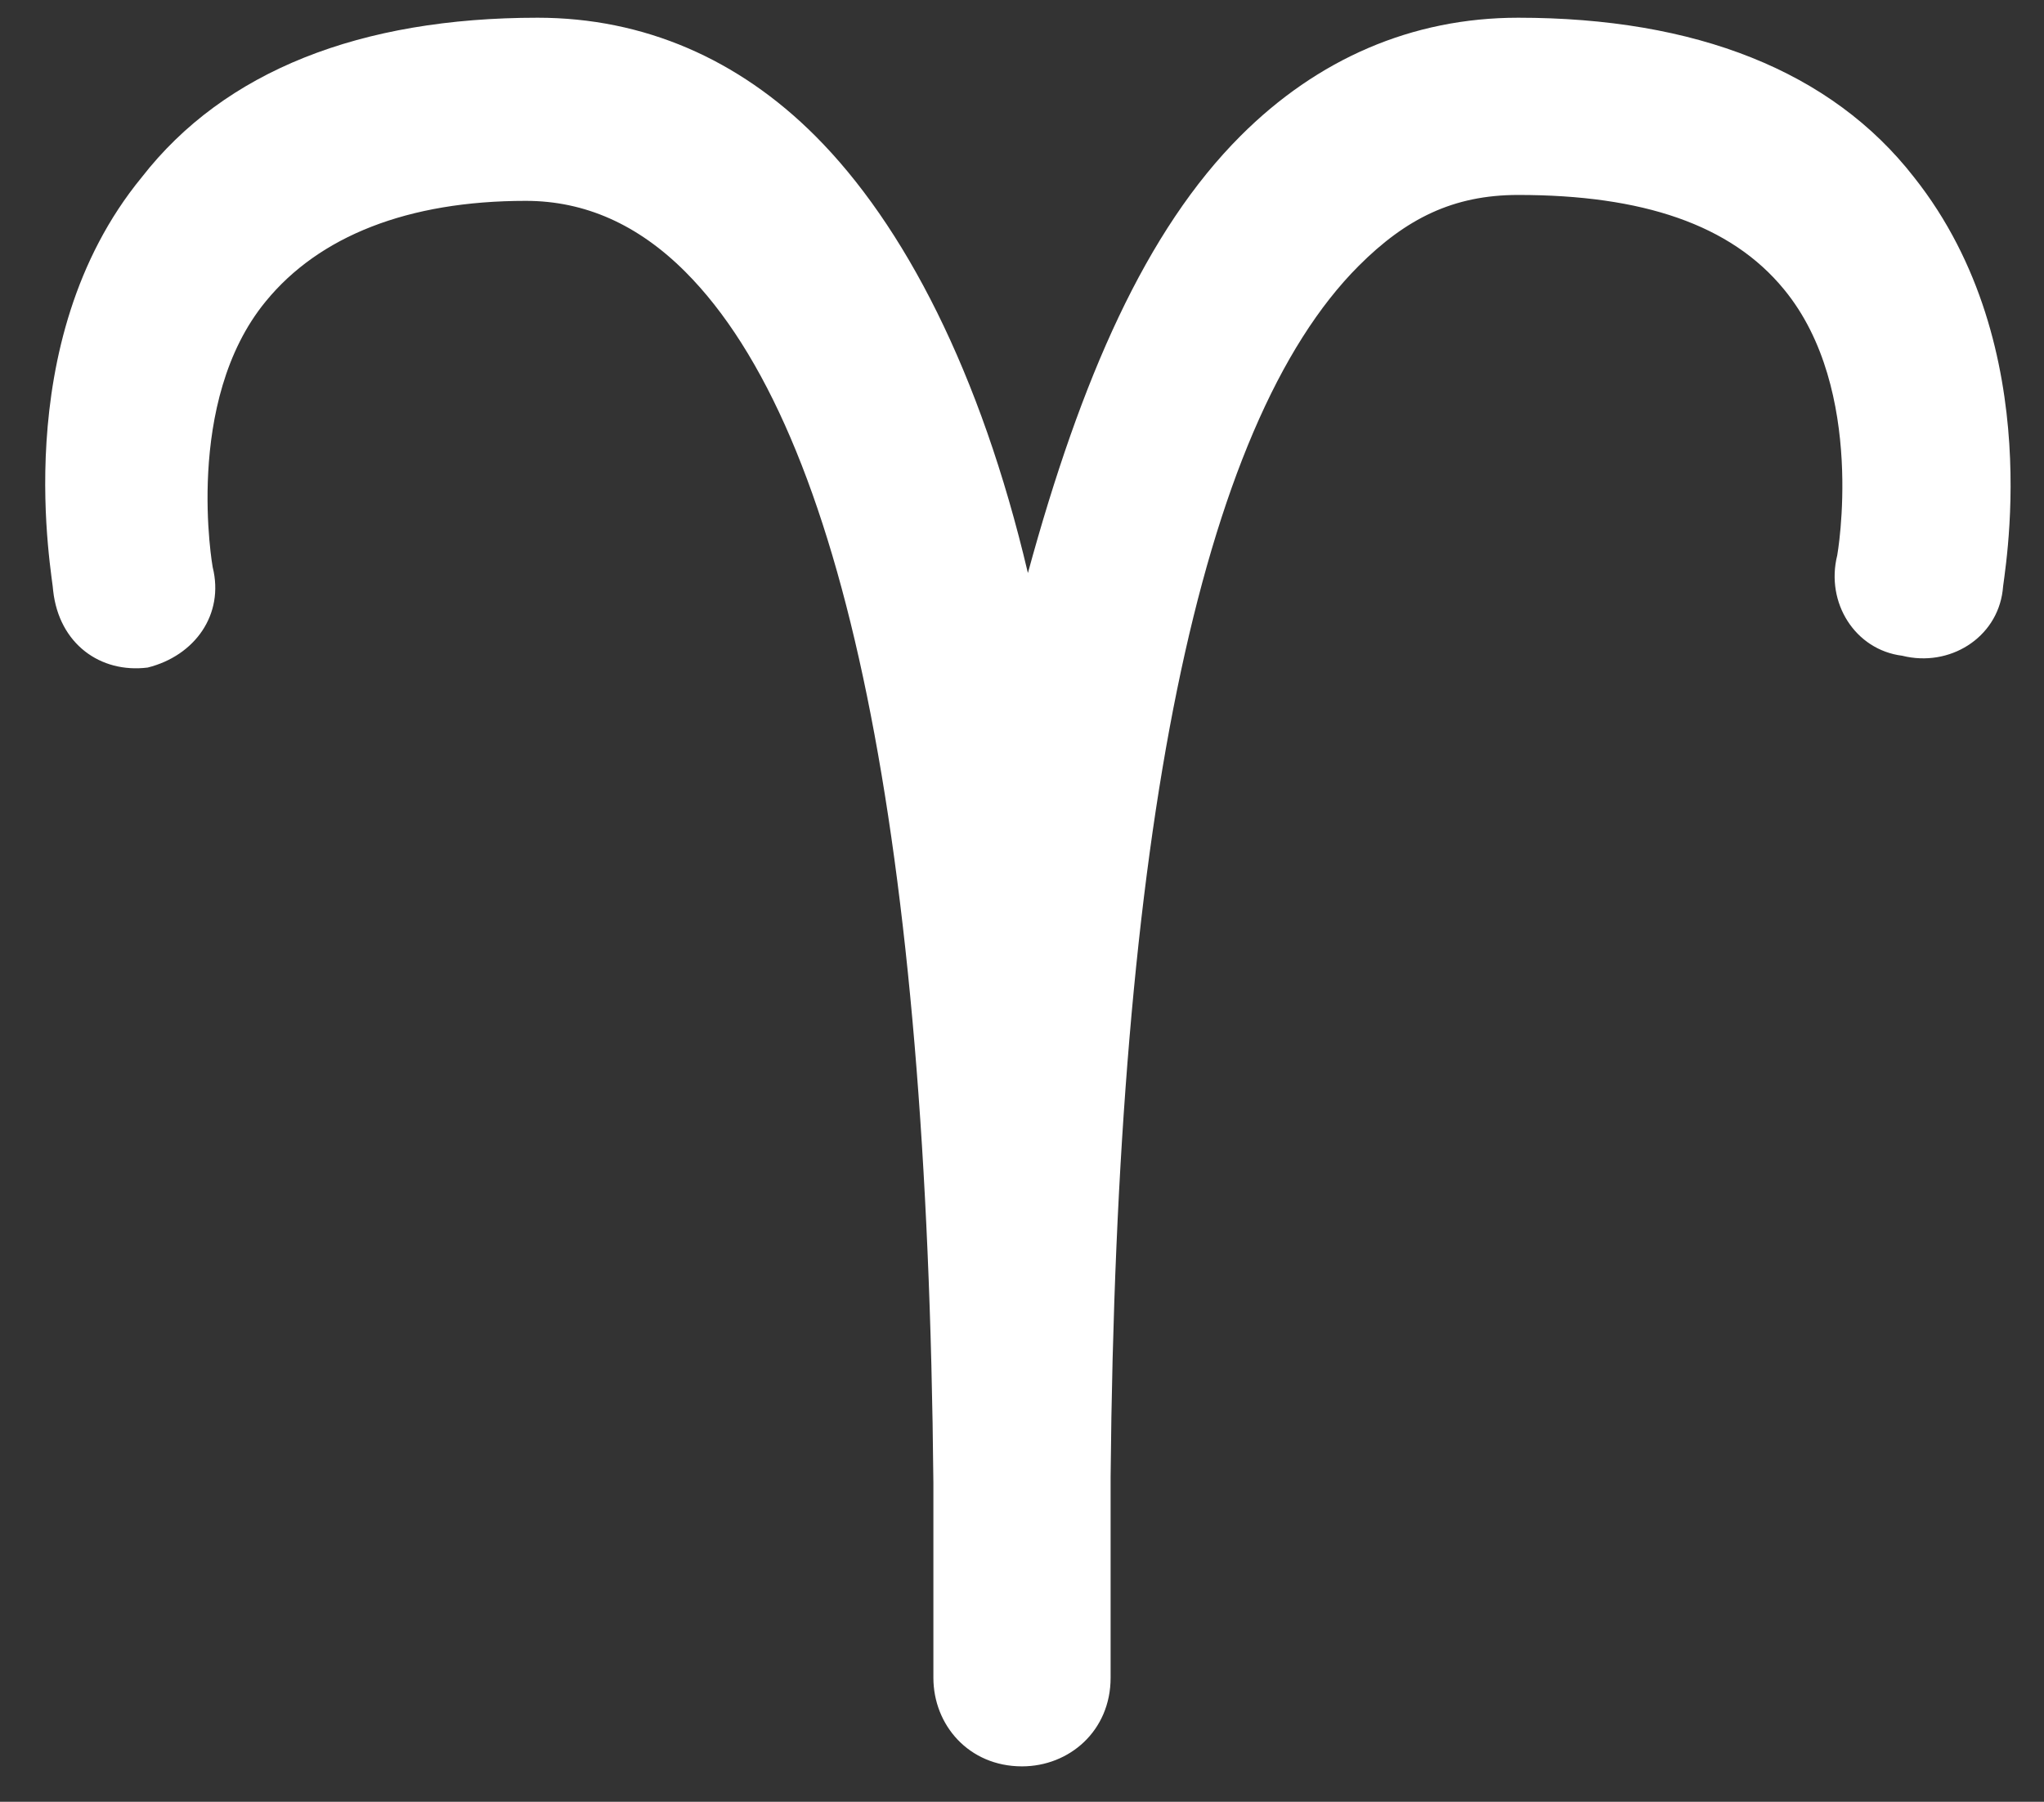 <?xml version="1.0" encoding="utf-8"?>
<!-- Generator: Adobe Illustrator 19.2.0, SVG Export Plug-In . SVG Version: 6.00 Build 0)  -->
<svg version="1.1" id="Layer_1" xmlns="http://www.w3.org/2000/svg" xmlns:xlink="http://www.w3.org/1999/xlink" x="0px" y="0px"
	 viewBox="0 0 34.6 30.5" style="enable-background:new 0 0 34.6 30.5;" xml:space="preserve">
<rect x="0" y="0" width="34.6" height="30.5" fill="#333333" stroke="none"/>
<style type="text/css">
	.st0{fill:#FFFFFF;}
</style>
<path class="st0" d="M2.5,11.3c0.8-0.2,1.3-0.9,1.1-1.7c0,0-0.5-2.8,0.9-4.5C5.4,4,6.9,3.4,8.9,3.4c1,0,1.9,0.4,2.7,1.2
	c2.7,2.7,4.1,9.6,4.2,20.5c0,0.9,0,1.8,0,2.5v0.8c0,0.8,0.6,1.5,1.5,1.5c0.8,0,1.5-0.6,1.5-1.5v-0.9c0-0.7,0-1.6,0-2.5
	c0.1-10.9,1.5-17.8,4.2-20.5c0.8-0.8,1.6-1.2,2.7-1.2c2.1,0,3.6,0.5,4.5,1.6c1.4,1.7,0.9,4.5,0.9,4.5c-0.2,0.8,0.3,1.6,1.1,1.7
	c0.8,0.2,1.6-0.3,1.7-1.1c0-0.2,0.8-4.1-1.5-7c-1.4-1.8-3.7-2.7-6.7-2.7c-1.8,0-3.4,0.7-4.7,2c-1.6,1.6-2.7,4.1-3.6,7.4
	c-0.8-3.4-2.1-5.9-3.6-7.4c-1.3-1.3-2.9-2-4.7-2c-3,0-5.3,0.9-6.7,2.7c-2.3,2.8-1.5,6.8-1.5,7C1,10.9,1.7,11.4,2.5,11.3z"/>
</svg>
